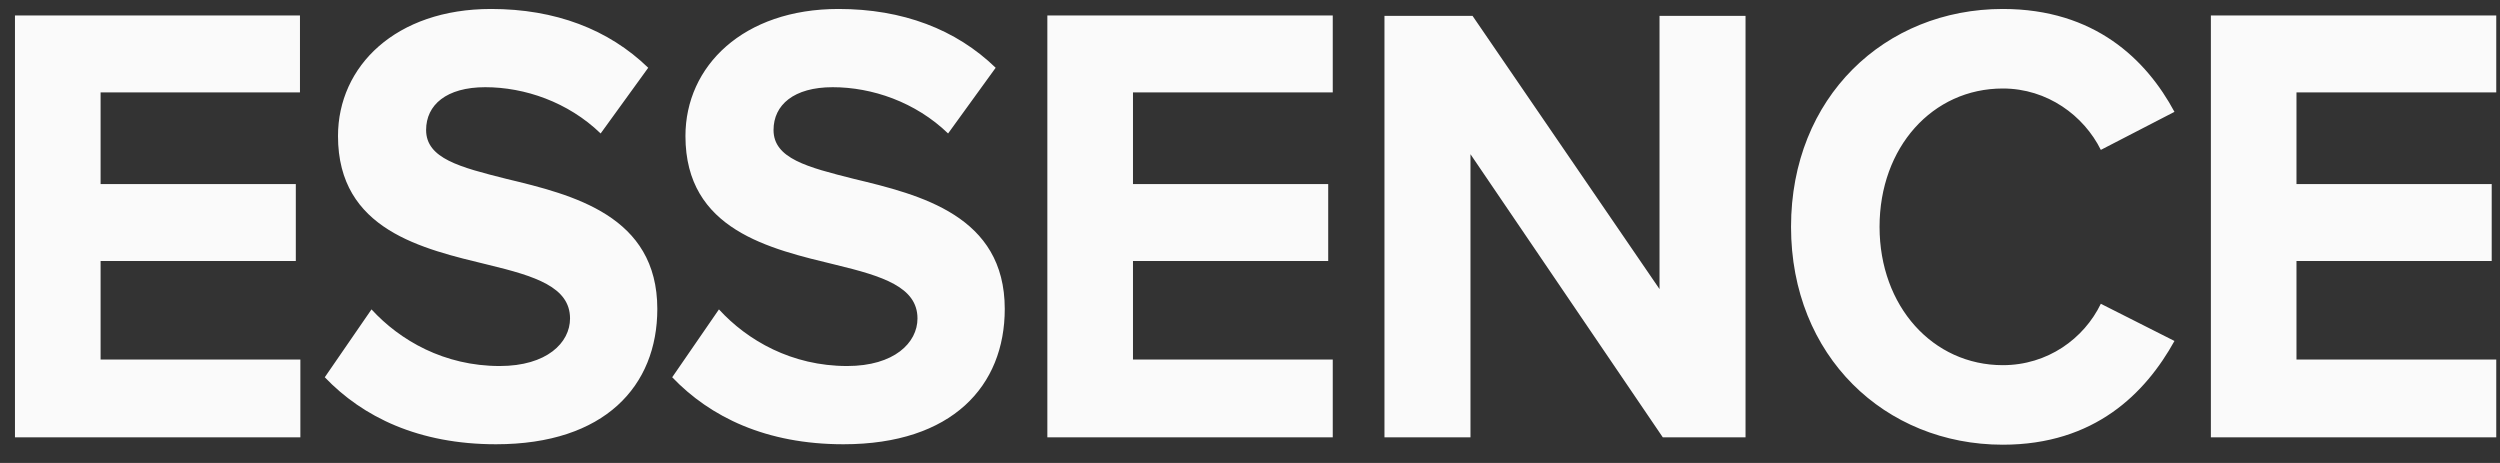 <svg xmlns="http://www.w3.org/2000/svg" fill="none" viewBox="0 0 135 25" height="25" width="135">
<rect x="0" y="0" width="135" height="25" fill="#333333" stroke="none"/>
<path fill="#FAFAFA" d="M0.786 0.834H16.198V4.989H5.432V9.938H15.974V14.093H5.432V19.415H16.22V23.617H0.808V0.834H0.786ZM20.061 16.707C21.603 18.388 23.992 19.765 26.985 19.765C29.532 19.765 30.782 18.505 30.782 17.198C30.782 15.494 28.884 14.91 26.382 14.303C22.831 13.44 18.252 12.436 18.252 7.347C18.252 3.566 21.379 0.484 26.516 0.484C29.978 0.484 32.86 1.581 35.004 3.659L32.435 7.207C30.671 5.503 28.326 4.709 26.204 4.709C24.104 4.709 23.01 5.666 23.01 7.02C23.01 8.561 24.841 9.028 27.343 9.658C30.939 10.522 35.495 11.642 35.495 16.684C35.495 20.839 32.659 23.99 26.784 23.99C22.608 23.99 19.593 22.52 17.538 20.372L20.061 16.707ZM38.823 16.707C40.364 18.388 42.754 19.765 45.747 19.765C48.293 19.765 49.544 18.505 49.544 17.198C49.544 15.494 47.646 14.91 45.144 14.303C41.593 13.44 37.014 12.436 37.014 7.347C37.014 3.566 40.141 0.484 45.278 0.484C48.74 0.484 51.621 1.581 53.766 3.659L51.197 7.207C49.432 5.503 47.087 4.709 44.965 4.709C42.866 4.709 41.771 5.666 41.771 7.02C41.771 8.561 43.603 9.028 46.105 9.658C49.7 10.522 54.257 11.642 54.257 16.684C54.257 20.839 51.42 23.99 45.546 23.99C41.369 23.99 38.354 22.52 36.299 20.372L38.823 16.707ZM56.557 0.834H71.969V4.989H61.181V9.938H71.723V14.093H61.181V19.415H71.969V23.617H56.557V0.834ZM79.406 8.327V23.617H74.761V0.858H79.518L89.614 15.61V0.858H94.259V23.617H89.792L79.406 8.327ZM96.716 12.249C96.716 5.246 101.786 0.484 108.152 0.484C113.11 0.484 115.902 3.215 117.421 6.04L113.445 8.094C112.53 6.25 110.564 4.779 108.152 4.779C104.355 4.779 101.496 7.954 101.496 12.249C101.496 16.544 104.377 19.719 108.152 19.719C110.564 19.719 112.53 18.295 113.445 16.404L117.421 18.412C115.858 21.236 113.11 24.014 108.152 24.014C101.786 24.014 96.716 19.229 96.716 12.249ZM119.387 0.834H134.798V4.989H124.01V9.938H134.552V14.093H124.01V19.415H134.798V23.617H119.387V0.834Z"></path>
</svg>
